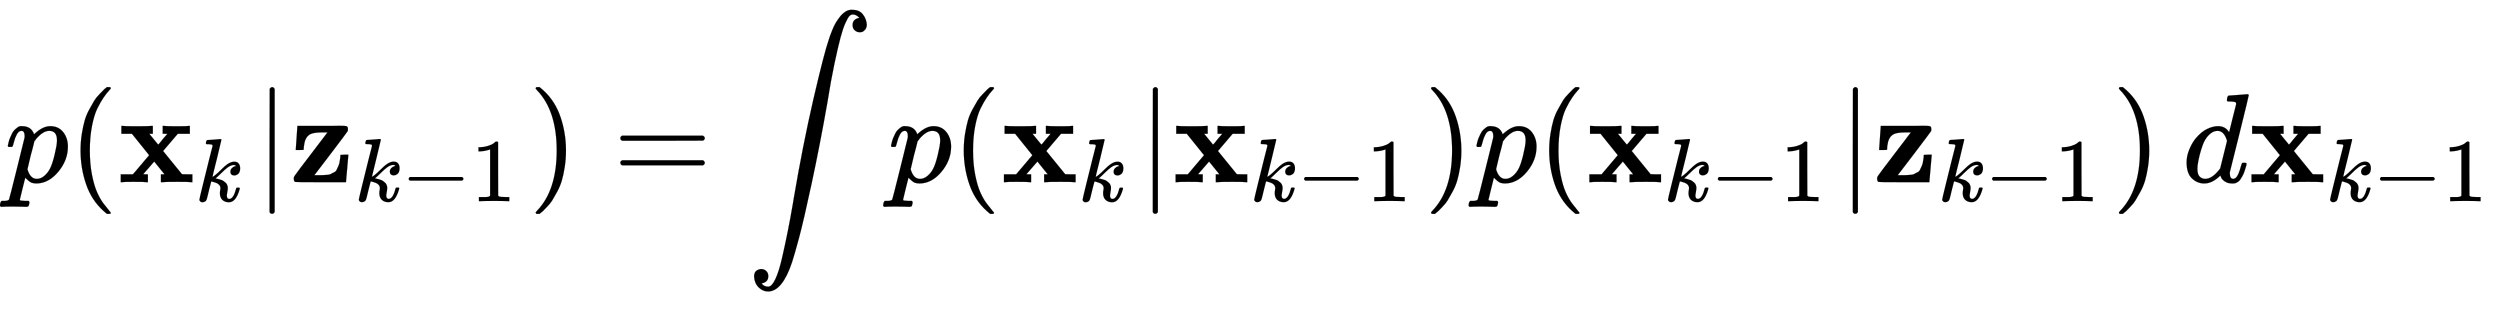 <svg xmlns:xlink="http://www.w3.org/1999/xlink" width="45.803ex" height="5.676ex" style="vertical-align: -2.338ex; margin-left: -0.089ex;" viewBox="-38.5 -1437.2 19720.6 2443.8" role="img" focusable="false" xmlns="http://www.w3.org/2000/svg" aria-labelledby="MathJax-SVG-1-Title">
<title id="MathJax-SVG-1-Title">{\displaystyle p({\textbf {x}}_{k}|{\textbf {z}}_{k-1})=\int p({\textbf {x}}_{k}|{\textbf {x}}_{k-1})p({\textbf {x}}_{k-1}|{\textbf {z}}_{k-1})\,d{\textbf {x}}_{k-1}}</title>
<defs aria-hidden="true">
<path stroke-width="1" id="E1-MJMATHI-70" d="M23 287Q24 290 25 295T30 317T40 348T55 381T75 411T101 433T134 442Q209 442 230 378L240 387Q302 442 358 442Q423 442 460 395T497 281Q497 173 421 82T249 -10Q227 -10 210 -4Q199 1 187 11T168 28L161 36Q160 35 139 -51T118 -138Q118 -144 126 -145T163 -148H188Q194 -155 194 -157T191 -175Q188 -187 185 -190T172 -194Q170 -194 161 -194T127 -193T65 -192Q-5 -192 -24 -194H-32Q-39 -187 -39 -183Q-37 -156 -26 -148H-6Q28 -147 33 -136Q36 -130 94 103T155 350Q156 355 156 364Q156 405 131 405Q109 405 94 377T71 316T59 280Q57 278 43 278H29Q23 284 23 287ZM178 102Q200 26 252 26Q282 26 310 49T356 107Q374 141 392 215T411 325V331Q411 405 350 405Q339 405 328 402T306 393T286 380T269 365T254 350T243 336T235 326L232 322Q232 321 229 308T218 264T204 212Q178 106 178 102Z"></path>
<path stroke-width="1" id="E1-MJMAIN-28" d="M94 250Q94 319 104 381T127 488T164 576T202 643T244 695T277 729T302 750H315H319Q333 750 333 741Q333 738 316 720T275 667T226 581T184 443T167 250T184 58T225 -81T274 -167T316 -220T333 -241Q333 -250 318 -250H315H302L274 -226Q180 -141 137 -14T94 250Z"></path>
<path stroke-width="1" id="E1-MJMAINB-78" d="M227 0Q212 3 121 3Q40 3 28 0H21V62H117L245 213L109 382H26V444H34Q49 441 143 441Q247 441 265 444H274V382H246L281 339Q315 297 316 297Q320 297 354 341L389 382H352V444H360Q375 441 466 441Q547 441 559 444H566V382H471L355 246L504 63L545 62H586V0H578Q563 3 469 3Q365 3 347 0H338V62H366Q366 63 326 112T285 163L198 63L217 62H235V0H227Z"></path>
<path stroke-width="1" id="E1-MJMATHI-6B" d="M121 647Q121 657 125 670T137 683Q138 683 209 688T282 694Q294 694 294 686Q294 679 244 477Q194 279 194 272Q213 282 223 291Q247 309 292 354T362 415Q402 442 438 442Q468 442 485 423T503 369Q503 344 496 327T477 302T456 291T438 288Q418 288 406 299T394 328Q394 353 410 369T442 390L458 393Q446 405 434 405H430Q398 402 367 380T294 316T228 255Q230 254 243 252T267 246T293 238T320 224T342 206T359 180T365 147Q365 130 360 106T354 66Q354 26 381 26Q429 26 459 145Q461 153 479 153H483Q499 153 499 144Q499 139 496 130Q455 -11 378 -11Q333 -11 305 15T277 90Q277 108 280 121T283 145Q283 167 269 183T234 206T200 217T182 220H180Q168 178 159 139T145 81T136 44T129 20T122 7T111 -2Q98 -11 83 -11Q66 -11 57 -1T48 16Q48 26 85 176T158 471L195 616Q196 629 188 632T149 637H144Q134 637 131 637T124 640T121 647Z"></path>
<path stroke-width="1" id="E1-MJMAIN-7C" d="M139 -249H137Q125 -249 119 -235V251L120 737Q130 750 139 750Q152 750 159 735V-235Q151 -249 141 -249H139Z"></path>
<path stroke-width="1" id="E1-MJMAINB-7A" d="M48 262Q48 264 54 349T60 436V444H252Q289 444 336 444T394 445Q441 445 450 441T459 418Q459 406 458 404Q456 399 327 229T194 55H237Q260 56 268 56T297 58T325 65T348 77T370 98T384 128T395 170Q400 197 400 216Q400 217 431 217H462V211Q461 208 453 108T444 6V0H245Q46 0 43 2Q32 7 32 28V33Q32 41 40 52T84 112Q129 170 164 217L298 393H256Q189 392 165 380Q124 360 115 303Q110 280 110 256Q110 254 79 254H48V262Z"></path>
<path stroke-width="1" id="E1-MJMAIN-2212" d="M84 237T84 250T98 270H679Q694 262 694 250T679 230H98Q84 237 84 250Z"></path>
<path stroke-width="1" id="E1-MJMAIN-31" d="M213 578L200 573Q186 568 160 563T102 556H83V602H102Q149 604 189 617T245 641T273 663Q275 666 285 666Q294 666 302 660V361L303 61Q310 54 315 52T339 48T401 46H427V0H416Q395 3 257 3Q121 3 100 0H88V46H114Q136 46 152 46T177 47T193 50T201 52T207 57T213 61V578Z"></path>
<path stroke-width="1" id="E1-MJMAIN-29" d="M60 749L64 750Q69 750 74 750H86L114 726Q208 641 251 514T294 250Q294 182 284 119T261 12T224 -76T186 -143T145 -194T113 -227T90 -246Q87 -249 86 -250H74Q66 -250 63 -250T58 -247T55 -238Q56 -237 66 -225Q221 -64 221 250T66 725Q56 737 55 738Q55 746 60 749Z"></path>
<path stroke-width="1" id="E1-MJMAIN-3D" d="M56 347Q56 360 70 367H707Q722 359 722 347Q722 336 708 328L390 327H72Q56 332 56 347ZM56 153Q56 168 72 173H708Q722 163 722 153Q722 140 707 133H70Q56 140 56 153Z"></path>
<path stroke-width="1" id="E1-MJSZ2-222B" d="M114 -798Q132 -824 165 -824H167Q195 -824 223 -764T275 -600T320 -391T362 -164Q365 -143 367 -133Q439 292 523 655T645 1127Q651 1145 655 1157T672 1201T699 1257T733 1306T777 1346T828 1360Q884 1360 912 1325T944 1245Q944 1220 932 1205T909 1186T887 1183Q866 1183 849 1198T832 1239Q832 1287 885 1296L882 1300Q879 1303 874 1307T866 1313Q851 1323 833 1323Q819 1323 807 1311T775 1255T736 1139T689 936T633 628Q574 293 510 -5T410 -437T355 -629Q278 -862 165 -862Q125 -862 92 -831T55 -746Q55 -711 74 -698T112 -685Q133 -685 150 -700T167 -741Q167 -789 114 -798Z"></path>
<path stroke-width="1" id="E1-MJMATHI-64" d="M366 683Q367 683 438 688T511 694Q523 694 523 686Q523 679 450 384T375 83T374 68Q374 26 402 26Q411 27 422 35Q443 55 463 131Q469 151 473 152Q475 153 483 153H487H491Q506 153 506 145Q506 140 503 129Q490 79 473 48T445 8T417 -8Q409 -10 393 -10Q359 -10 336 5T306 36L300 51Q299 52 296 50Q294 48 292 46Q233 -10 172 -10Q117 -10 75 30T33 157Q33 205 53 255T101 341Q148 398 195 420T280 442Q336 442 364 400Q369 394 369 396Q370 400 396 505T424 616Q424 629 417 632T378 637H357Q351 643 351 645T353 664Q358 683 366 683ZM352 326Q329 405 277 405Q242 405 210 374T160 293Q131 214 119 129Q119 126 119 118T118 106Q118 61 136 44T179 26Q233 26 290 98L298 109L352 326Z"></path>
</defs>
<g stroke="currentColor" fill="currentColor" stroke-width="0" transform="matrix(1 0 0 -1 0 0)" aria-hidden="true">
 <use xlink:href="#E1-MJMATHI-70" x="0" y="0"></use>
 <use xlink:href="#E1-MJMAIN-28" x="503" y="0"></use>
<g transform="translate(893,0)">
 <use xlink:href="#E1-MJMAINB-78" x="0" y="0"></use>
 <use transform="scale(0.707)" xlink:href="#E1-MJMATHI-6B" x="859" y="-213"></use>
</g>
 <use xlink:href="#E1-MJMAIN-7C" x="1969" y="0"></use>
<g transform="translate(2247,0)">
 <use xlink:href="#E1-MJMAINB-7A" x="0" y="0"></use>
<g transform="translate(511,-150)">
 <use transform="scale(0.707)" xlink:href="#E1-MJMATHI-6B" x="0" y="0"></use>
 <use transform="scale(0.707)" xlink:href="#E1-MJMAIN-2212" x="521" y="0"></use>
 <use transform="scale(0.707)" xlink:href="#E1-MJMAIN-31" x="1300" y="0"></use>
</g>
</g>
 <use xlink:href="#E1-MJMAIN-29" x="4132" y="0"></use>
 <use xlink:href="#E1-MJMAIN-3D" x="4799" y="0"></use>
 <use xlink:href="#E1-MJSZ2-222B" x="5855" y="0"></use>
 <use xlink:href="#E1-MJMATHI-70" x="6967" y="0"></use>
 <use xlink:href="#E1-MJMAIN-28" x="7470" y="0"></use>
<g transform="translate(7860,0)">
 <use xlink:href="#E1-MJMAINB-78" x="0" y="0"></use>
 <use transform="scale(0.707)" xlink:href="#E1-MJMATHI-6B" x="859" y="-213"></use>
</g>
 <use xlink:href="#E1-MJMAIN-7C" x="8936" y="0"></use>
<g transform="translate(9214,0)">
 <use xlink:href="#E1-MJMAINB-78" x="0" y="0"></use>
<g transform="translate(607,-150)">
 <use transform="scale(0.707)" xlink:href="#E1-MJMATHI-6B" x="0" y="0"></use>
 <use transform="scale(0.707)" xlink:href="#E1-MJMAIN-2212" x="521" y="0"></use>
 <use transform="scale(0.707)" xlink:href="#E1-MJMAIN-31" x="1300" y="0"></use>
</g>
</g>
 <use xlink:href="#E1-MJMAIN-29" x="11195" y="0"></use>
 <use xlink:href="#E1-MJMATHI-70" x="11585" y="0"></use>
 <use xlink:href="#E1-MJMAIN-28" x="12088" y="0"></use>
<g transform="translate(12478,0)">
 <use xlink:href="#E1-MJMAINB-78" x="0" y="0"></use>
<g transform="translate(607,-150)">
 <use transform="scale(0.707)" xlink:href="#E1-MJMATHI-6B" x="0" y="0"></use>
 <use transform="scale(0.707)" xlink:href="#E1-MJMAIN-2212" x="521" y="0"></use>
 <use transform="scale(0.707)" xlink:href="#E1-MJMAIN-31" x="1300" y="0"></use>
</g>
</g>
 <use xlink:href="#E1-MJMAIN-7C" x="14458" y="0"></use>
<g transform="translate(14737,0)">
 <use xlink:href="#E1-MJMAINB-7A" x="0" y="0"></use>
<g transform="translate(511,-150)">
 <use transform="scale(0.707)" xlink:href="#E1-MJMATHI-6B" x="0" y="0"></use>
 <use transform="scale(0.707)" xlink:href="#E1-MJMAIN-2212" x="521" y="0"></use>
 <use transform="scale(0.707)" xlink:href="#E1-MJMAIN-31" x="1300" y="0"></use>
</g>
</g>
 <use xlink:href="#E1-MJMAIN-29" x="16621" y="0"></use>
 <use xlink:href="#E1-MJMATHI-64" x="17177" y="0"></use>
<g transform="translate(17701,0)">
 <use xlink:href="#E1-MJMAINB-78" x="0" y="0"></use>
<g transform="translate(607,-150)">
 <use transform="scale(0.707)" xlink:href="#E1-MJMATHI-6B" x="0" y="0"></use>
 <use transform="scale(0.707)" xlink:href="#E1-MJMAIN-2212" x="521" y="0"></use>
 <use transform="scale(0.707)" xlink:href="#E1-MJMAIN-31" x="1300" y="0"></use>
</g>
</g>
</g>
</svg>